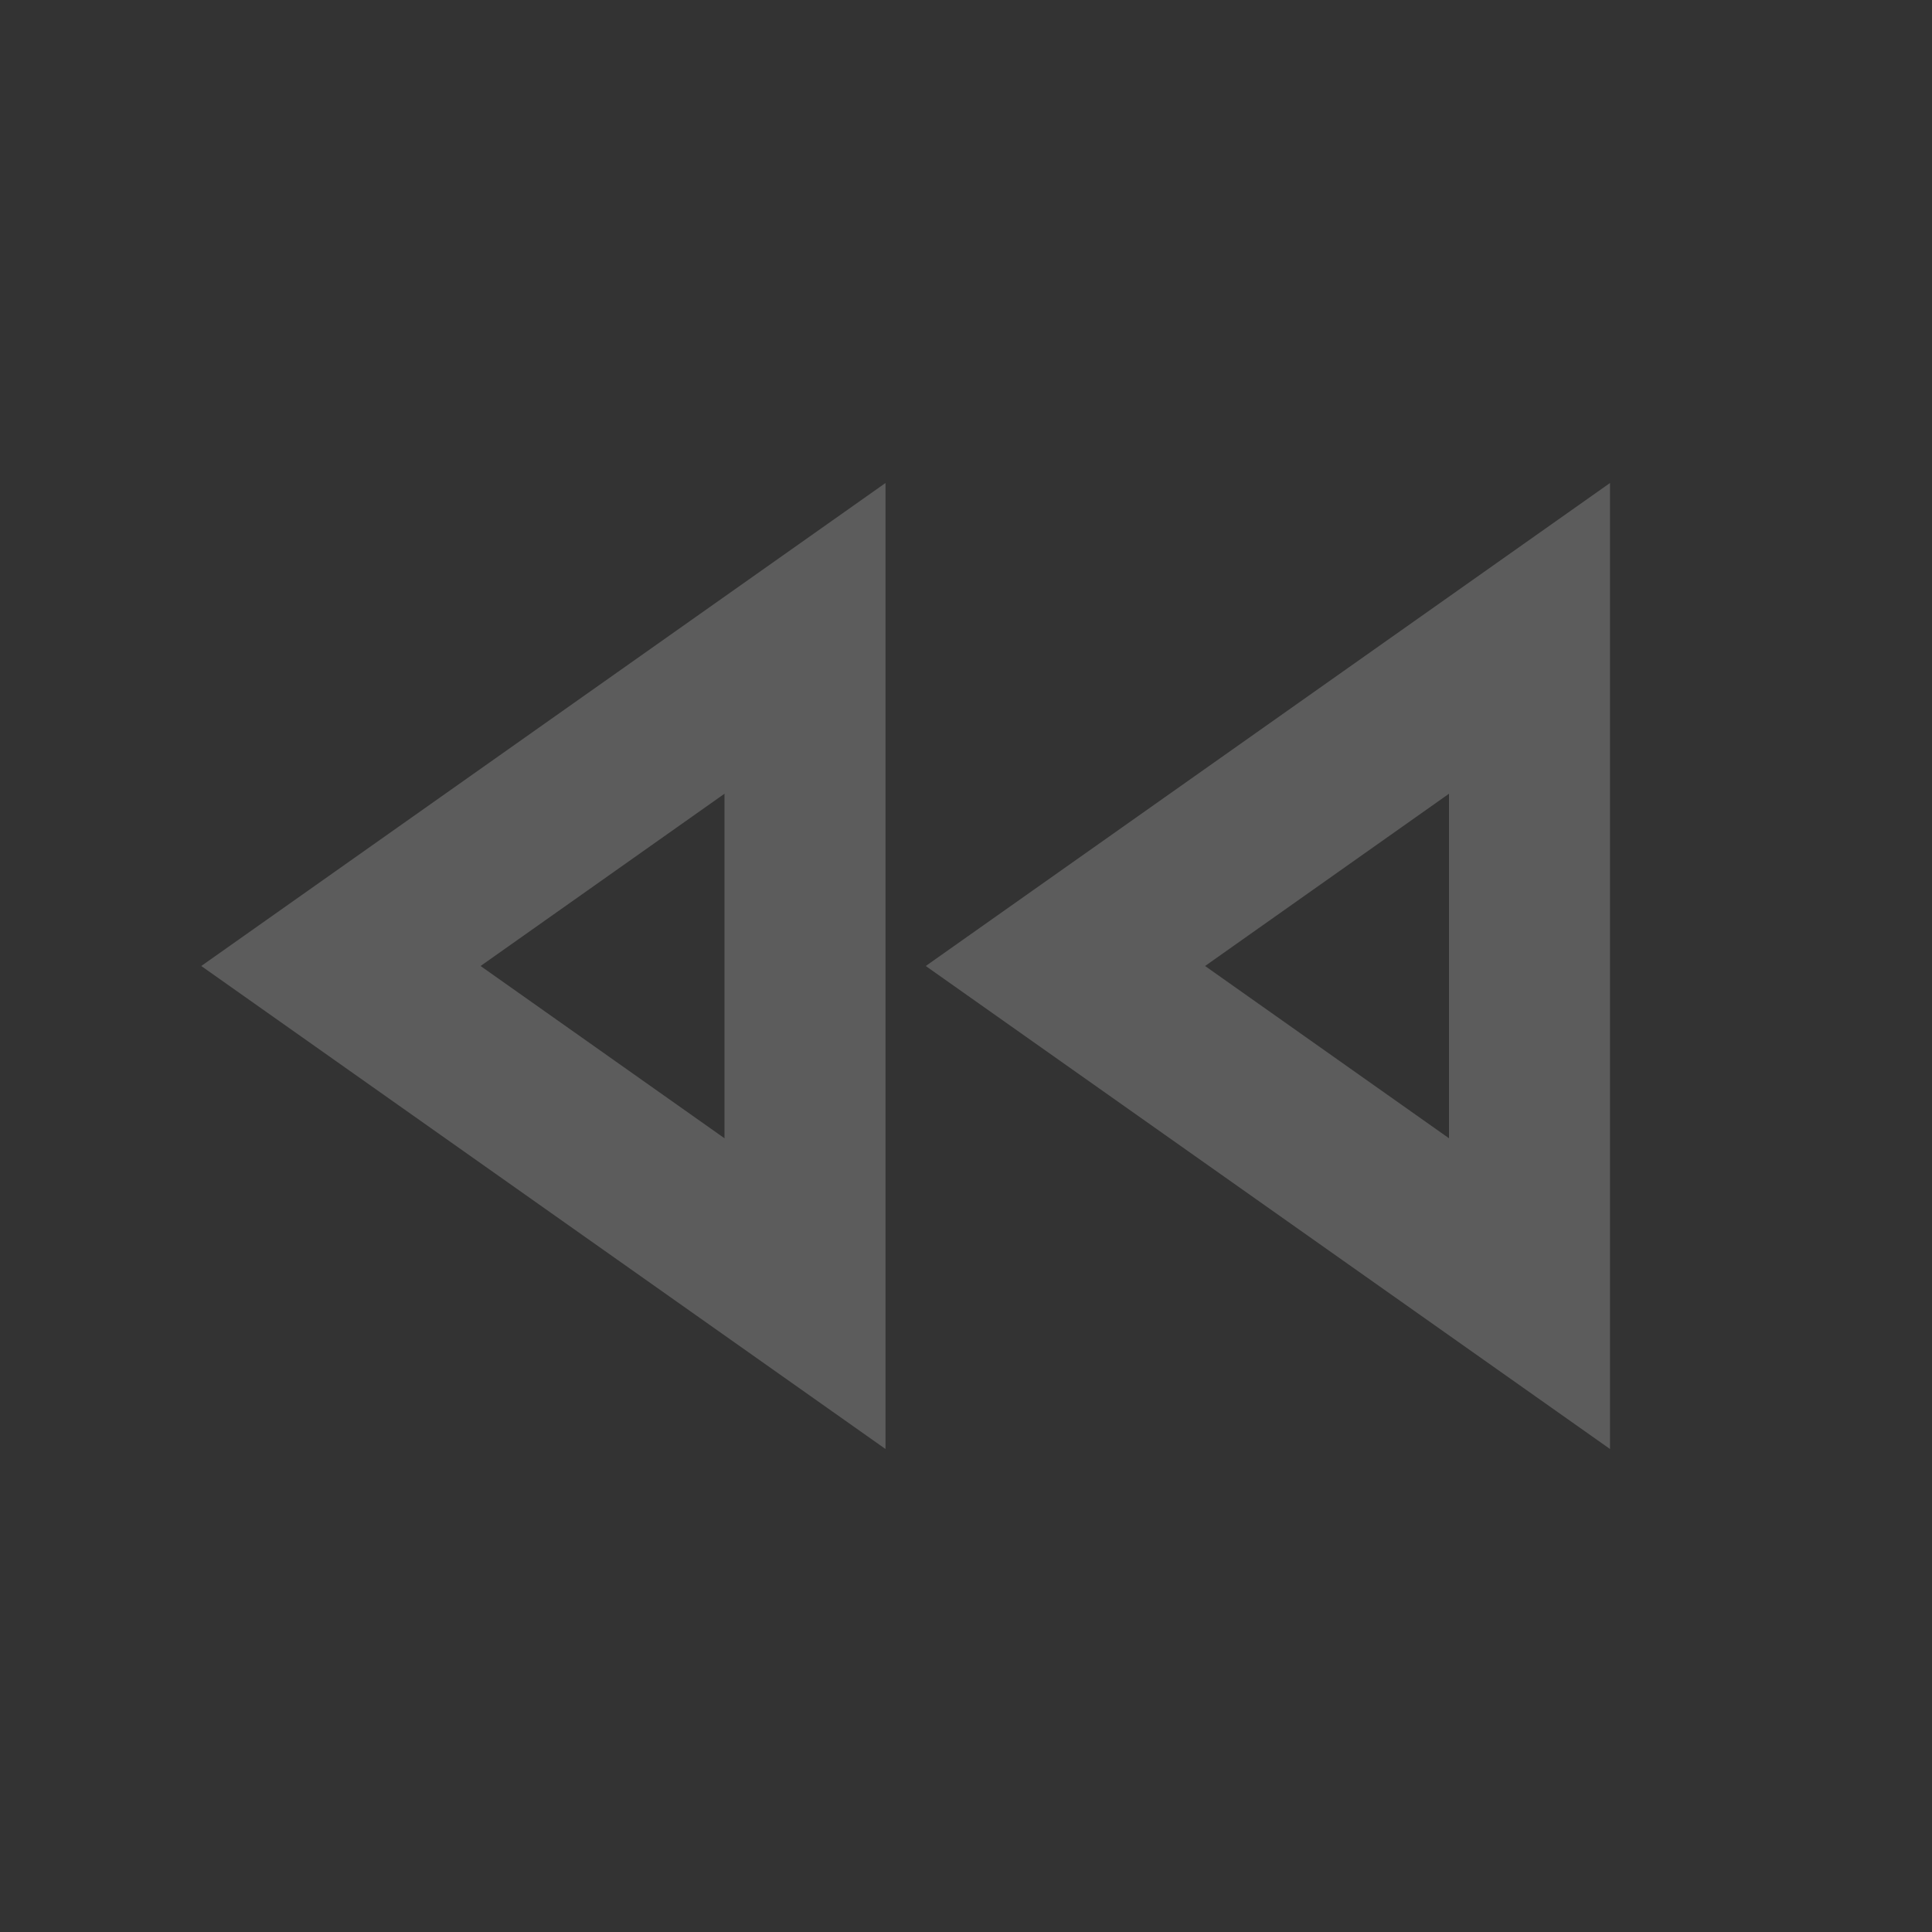 <svg xmlns="http://www.w3.org/2000/svg" width="24" height="24" viewBox="0 0 24 24"><rect x="0" y="0" width="24" height="24" fill="#333333" stroke="none"/><defs><style>.a{opacity:0.2;}.b{fill:none;}.c{fill:#fff;}</style></defs><g class="a"><path class="b" d="M0,0H24V24H0Z"/><path class="c" d="M18,9.86v4.28L14.97,12,18,9.86m-9,0v4.28L5.97,12,9,9.86M20,6l-8.5,6L20,18ZM11,6,2.5,12,11,18Z"/></g></svg>